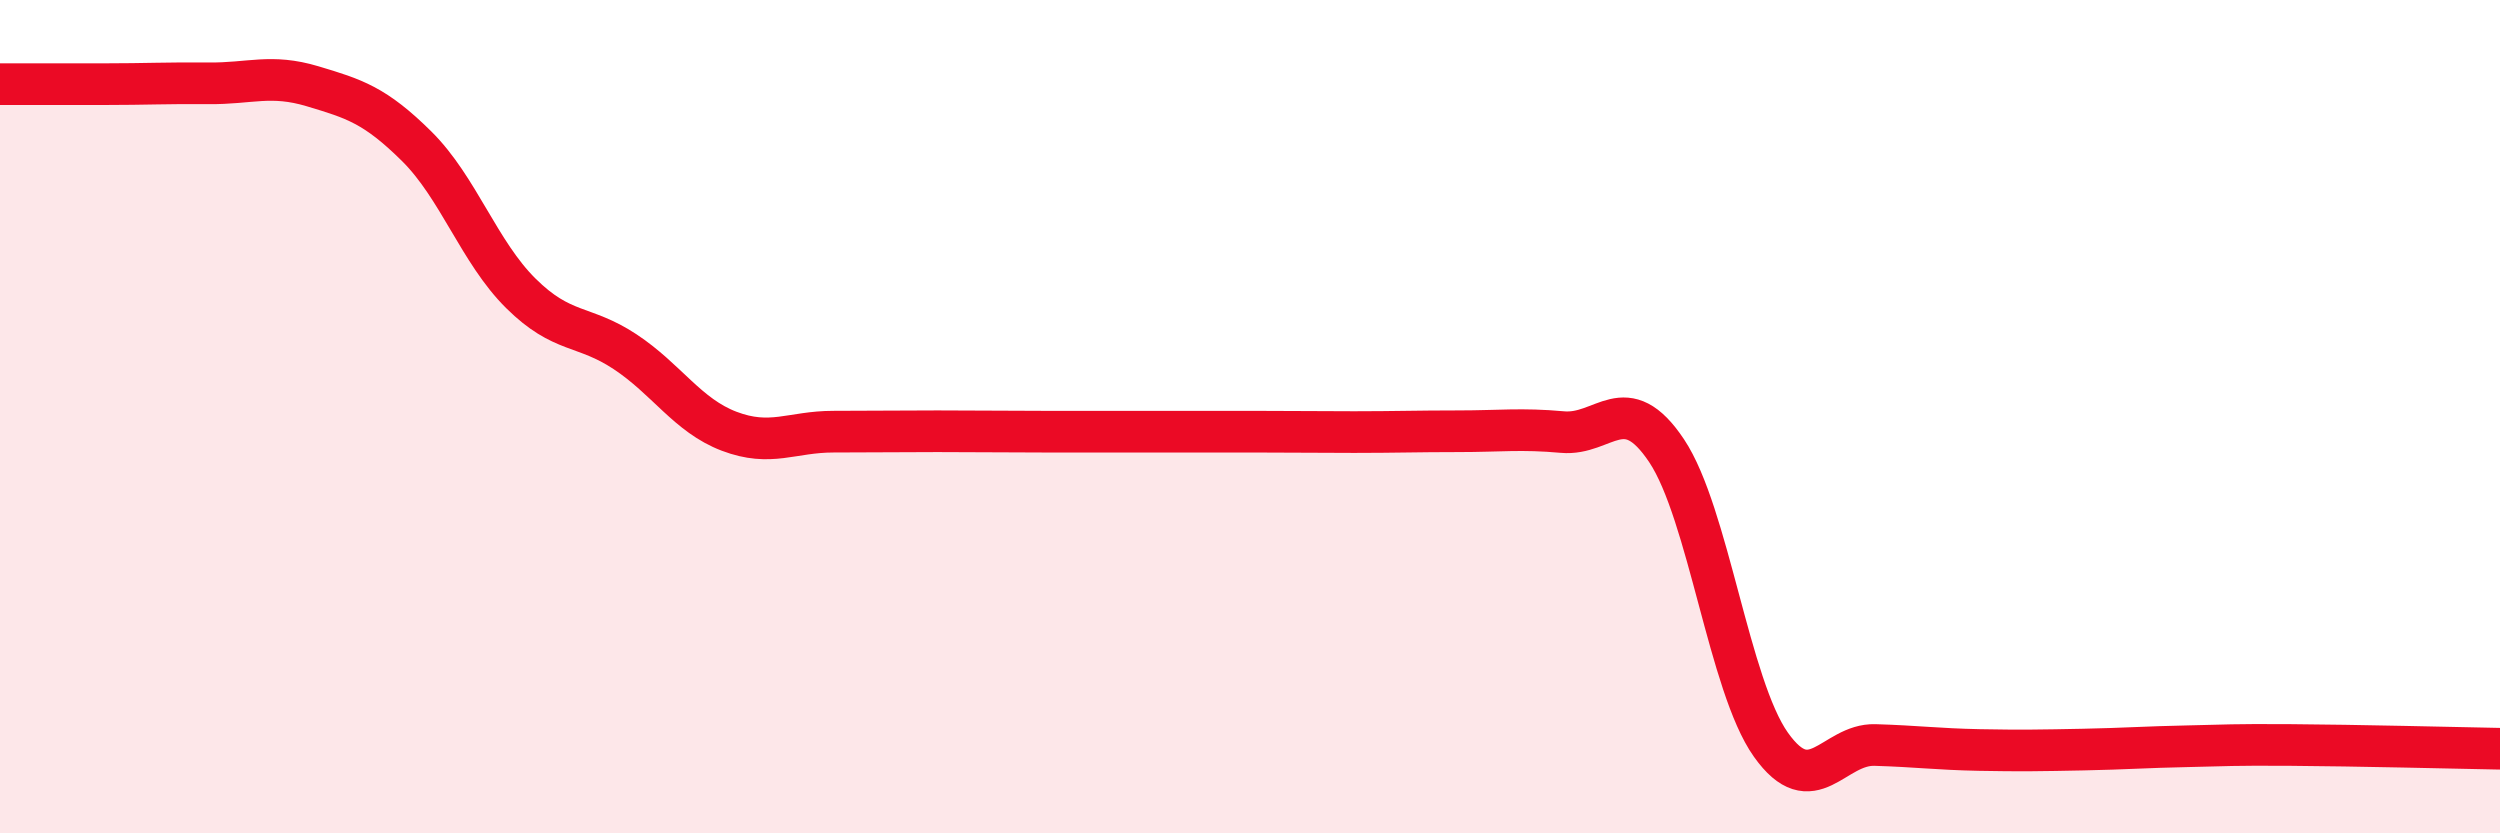 
    <svg width="60" height="20" viewBox="0 0 60 20" xmlns="http://www.w3.org/2000/svg">
      <path
        d="M 0,2.02 C 0.5,2.02 1.5,2.02 2.5,2.02 C 3.5,2.02 4,1.99 5,2 C 6,2.01 6.5,1.77 7.5,2.07 C 8.5,2.37 9,2.52 10,3.51 C 11,4.5 11.5,6.05 12.5,7.04 C 13.5,8.03 14,7.78 15,8.44 C 16,9.1 16.5,9.97 17.5,10.35 C 18.5,10.73 19,10.36 20,10.36 C 21,10.36 21.5,10.35 22.5,10.35 C 23.5,10.35 24,10.36 25,10.36 C 26,10.36 26.5,10.36 27.5,10.36 C 28.5,10.36 29,10.36 30,10.36 C 31,10.36 31.5,10.37 32.5,10.37 C 33.5,10.37 34,10.35 35,10.35 C 36,10.35 36.5,10.28 37.5,10.37 C 38.5,10.46 39,9.32 40,10.82 C 41,12.32 41.5,16.46 42.5,17.87 C 43.5,19.28 44,17.85 45,17.88 C 46,17.91 46.5,17.98 47.5,18 C 48.5,18.02 49,18.01 50,17.99 C 51,17.97 51.5,17.93 52.5,17.91 C 53.5,17.89 53.5,17.87 55,17.88 C 56.5,17.89 59,17.95 60,17.97L60 20L0 20Z"
        fill="#EB0A25"
        opacity="0.1"
        stroke-linecap="round"
        stroke-linejoin="round"
      />
      <path
        d="M 0,2.02 C 0.5,2.02 1.5,2.02 2.5,2.02 C 3.5,2.02 4,1.99 5,2 C 6,2.01 6.5,1.77 7.5,2.07 C 8.5,2.37 9,2.52 10,3.51 C 11,4.5 11.5,6.05 12.5,7.04 C 13.5,8.03 14,7.78 15,8.44 C 16,9.1 16.5,9.97 17.5,10.35 C 18.5,10.73 19,10.36 20,10.36 C 21,10.36 21.5,10.35 22.5,10.35 C 23.5,10.35 24,10.36 25,10.36 C 26,10.36 26.5,10.36 27.5,10.36 C 28.5,10.36 29,10.36 30,10.36 C 31,10.36 31.5,10.37 32.5,10.37 C 33.5,10.37 34,10.35 35,10.35 C 36,10.35 36.5,10.28 37.5,10.37 C 38.5,10.46 39,9.32 40,10.82 C 41,12.32 41.5,16.46 42.5,17.87 C 43.5,19.28 44,17.85 45,17.88 C 46,17.91 46.5,17.98 47.5,18 C 48.5,18.02 49,18.01 50,17.99 C 51,17.97 51.5,17.93 52.5,17.91 C 53.5,17.89 53.5,17.87 55,17.88 C 56.5,17.89 59,17.95 60,17.97"
        stroke="#EB0A25"
        stroke-width="1"
        fill="none"
        stroke-linecap="round"
        stroke-linejoin="round"
      />
    </svg>
  